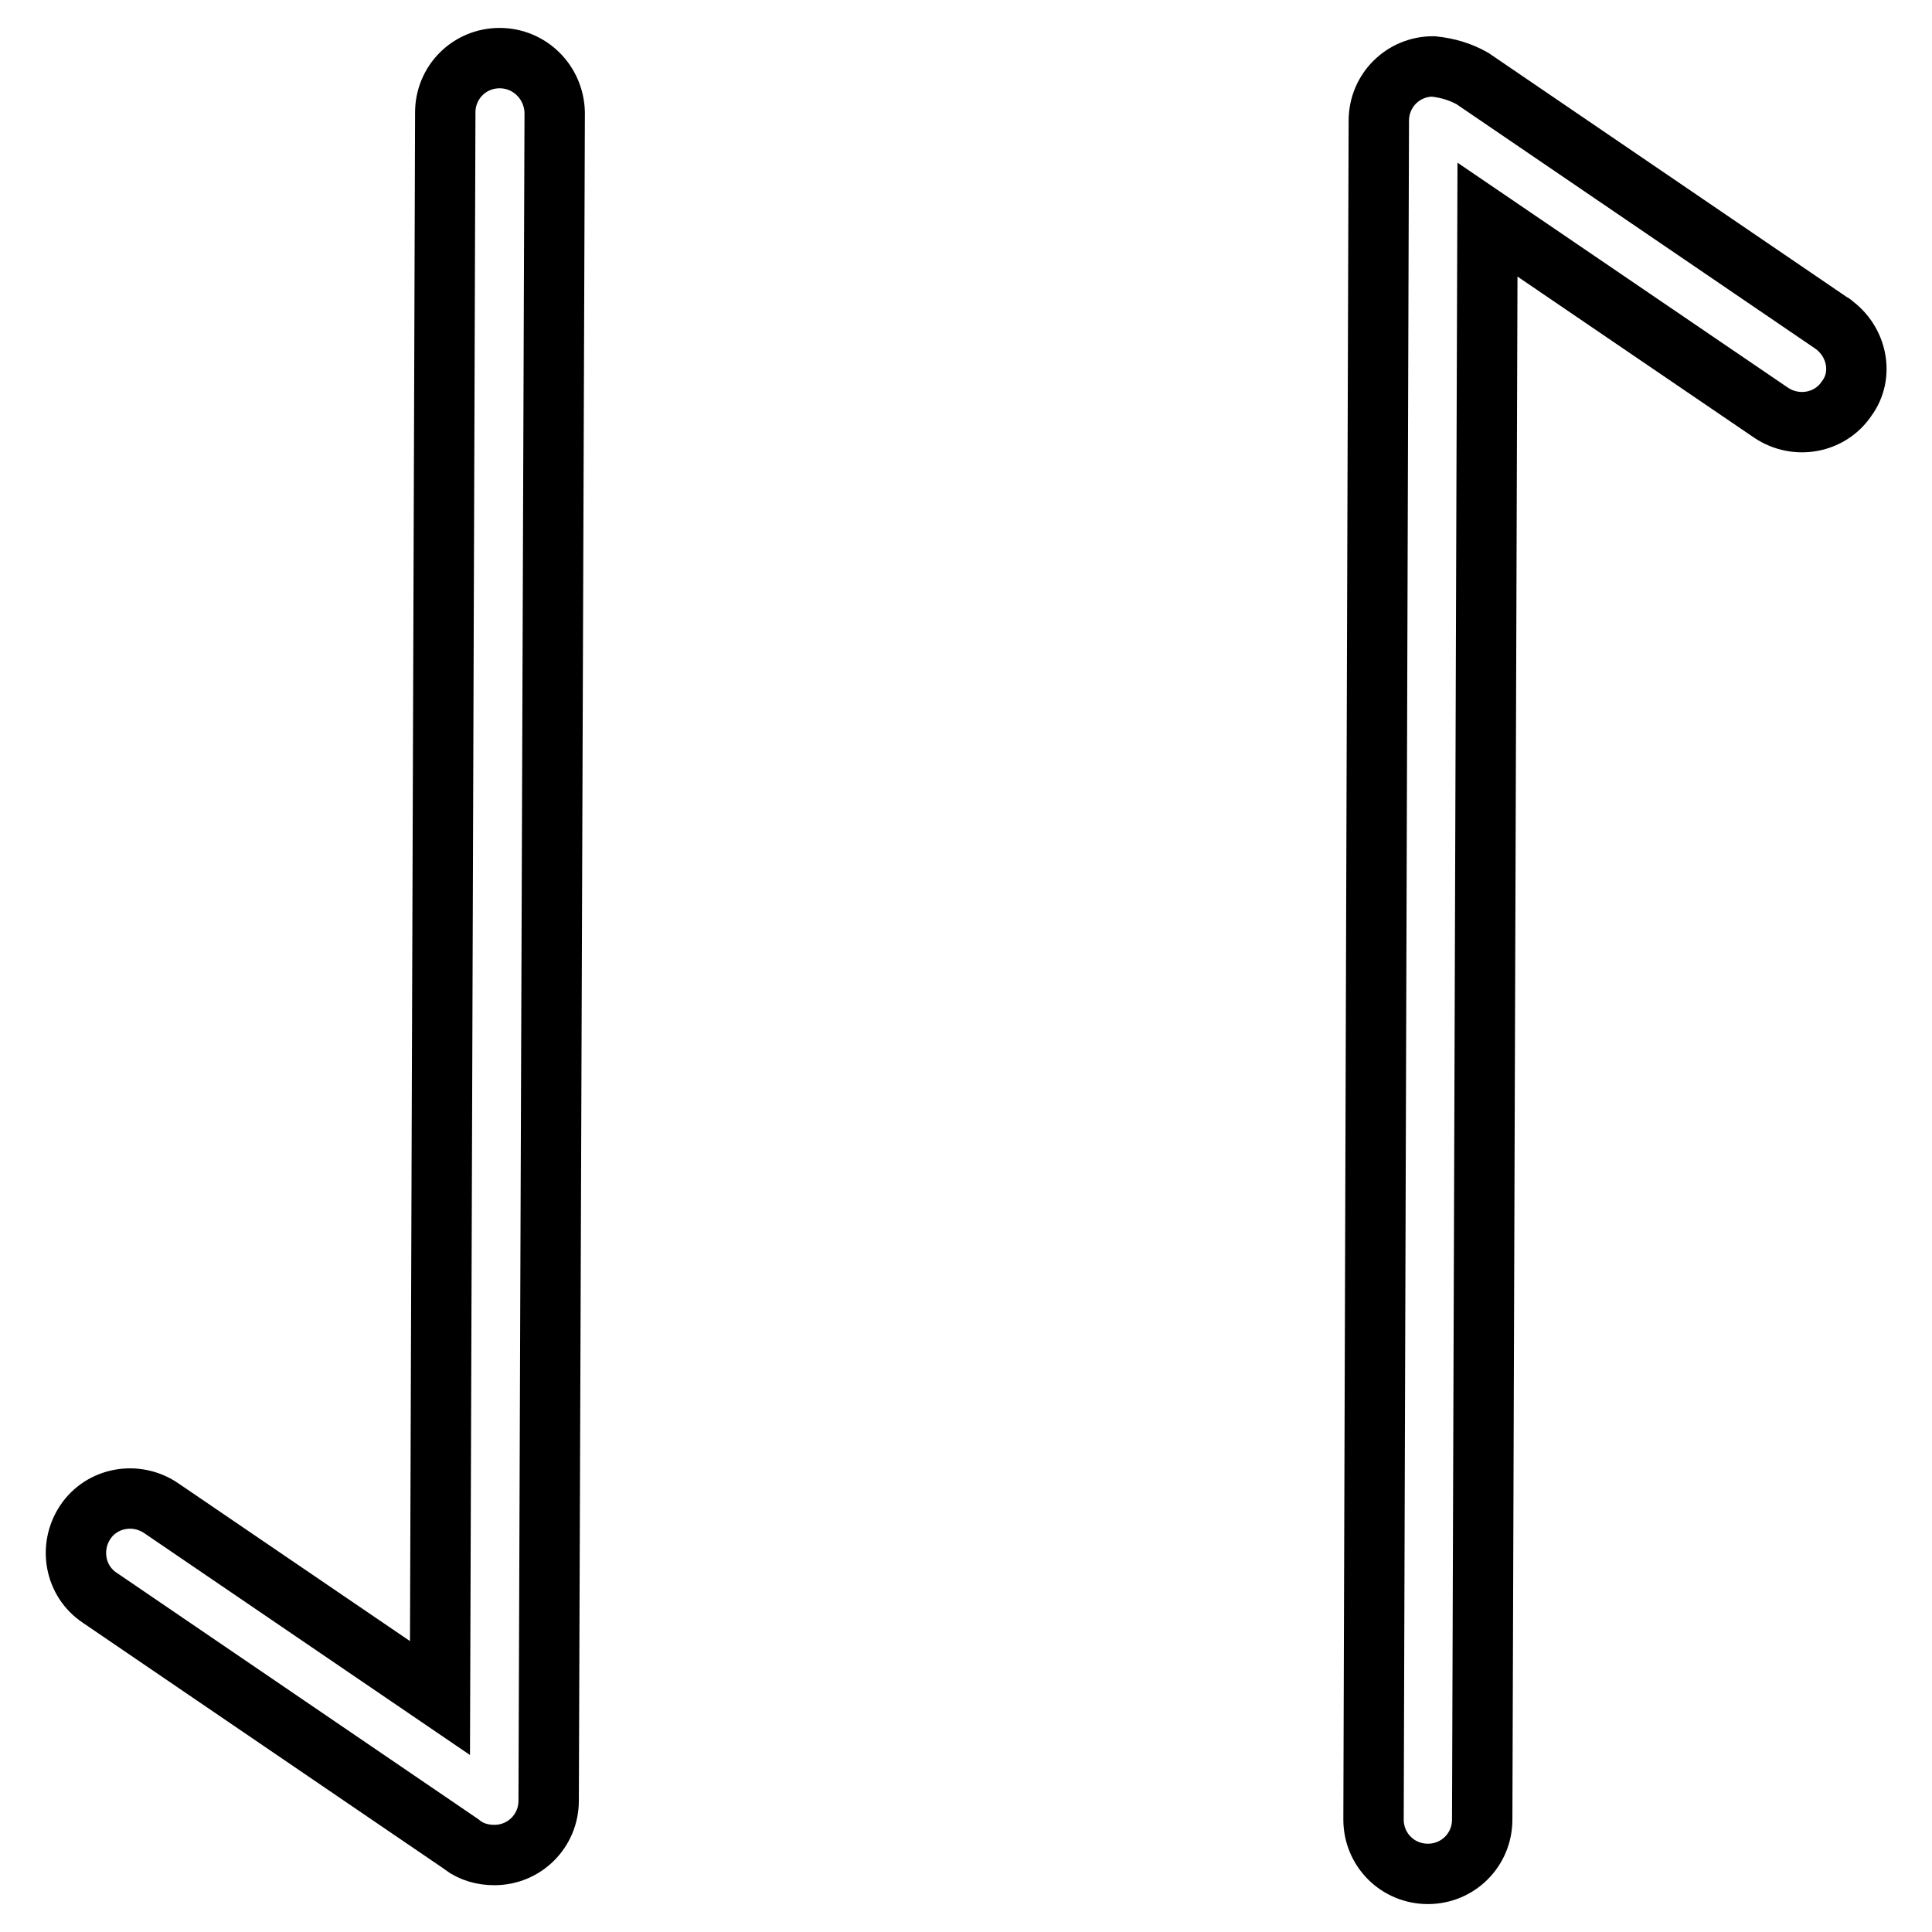 <?xml version="1.0" encoding="utf-8"?>
<!-- Svg Vector Icons : http://www.onlinewebfonts.com/icon -->
<!DOCTYPE svg PUBLIC "-//W3C//DTD SVG 1.1//EN" "http://www.w3.org/Graphics/SVG/1.1/DTD/svg11.dtd">
<svg version="1.1" xmlns="http://www.w3.org/2000/svg" xmlns:xlink="http://www.w3.org/1999/xlink" x="0px" y="0px" viewBox="0 0 256 256" enable-background="new 0 0 256 256" xml:space="preserve">
<g> <path stroke-width="8" fill-opacity="0" stroke="#000000"  d="M66.2,7.7c-4,0-7.2,3.2-7.2,7.2c0,0,0,0,0,0l-0.7,210.1l-37-25.2c-3.3-2.2-7.8-1.4-10,1.9c0,0,0,0,0,0 c-2.2,3.3-1.4,7.8,1.9,10c0,0,0,0,0,0l47.7,32.5c0.1,0.1,0.3,0.2,0.4,0.3c1.2,0.9,2.7,1.3,4.2,1.3c4,0,7.2-3.2,7.2-7.2c0,0,0,0,0,0 l0.8-223.7C73.4,10.9,70.2,7.7,66.2,7.7z M242.8,42.9l-47.7-32.5c-1.6-0.9-3.3-1.4-5.2-1.6c-4,0-7.2,3.2-7.2,7.2c0,0,0,0,0,0 L182,241.1c0,4,3.2,7.2,7.2,7.2c4,0,7.2-3.2,7.2-7.2l0.7-212l37.6,25.6c3.3,2.2,7.8,1.4,10-1.9c0,0,0,0,0,0 C247,49.7,246.1,45.2,242.8,42.9C242.9,42.9,242.8,42.9,242.8,42.9L242.8,42.9z"/></g>
</svg>